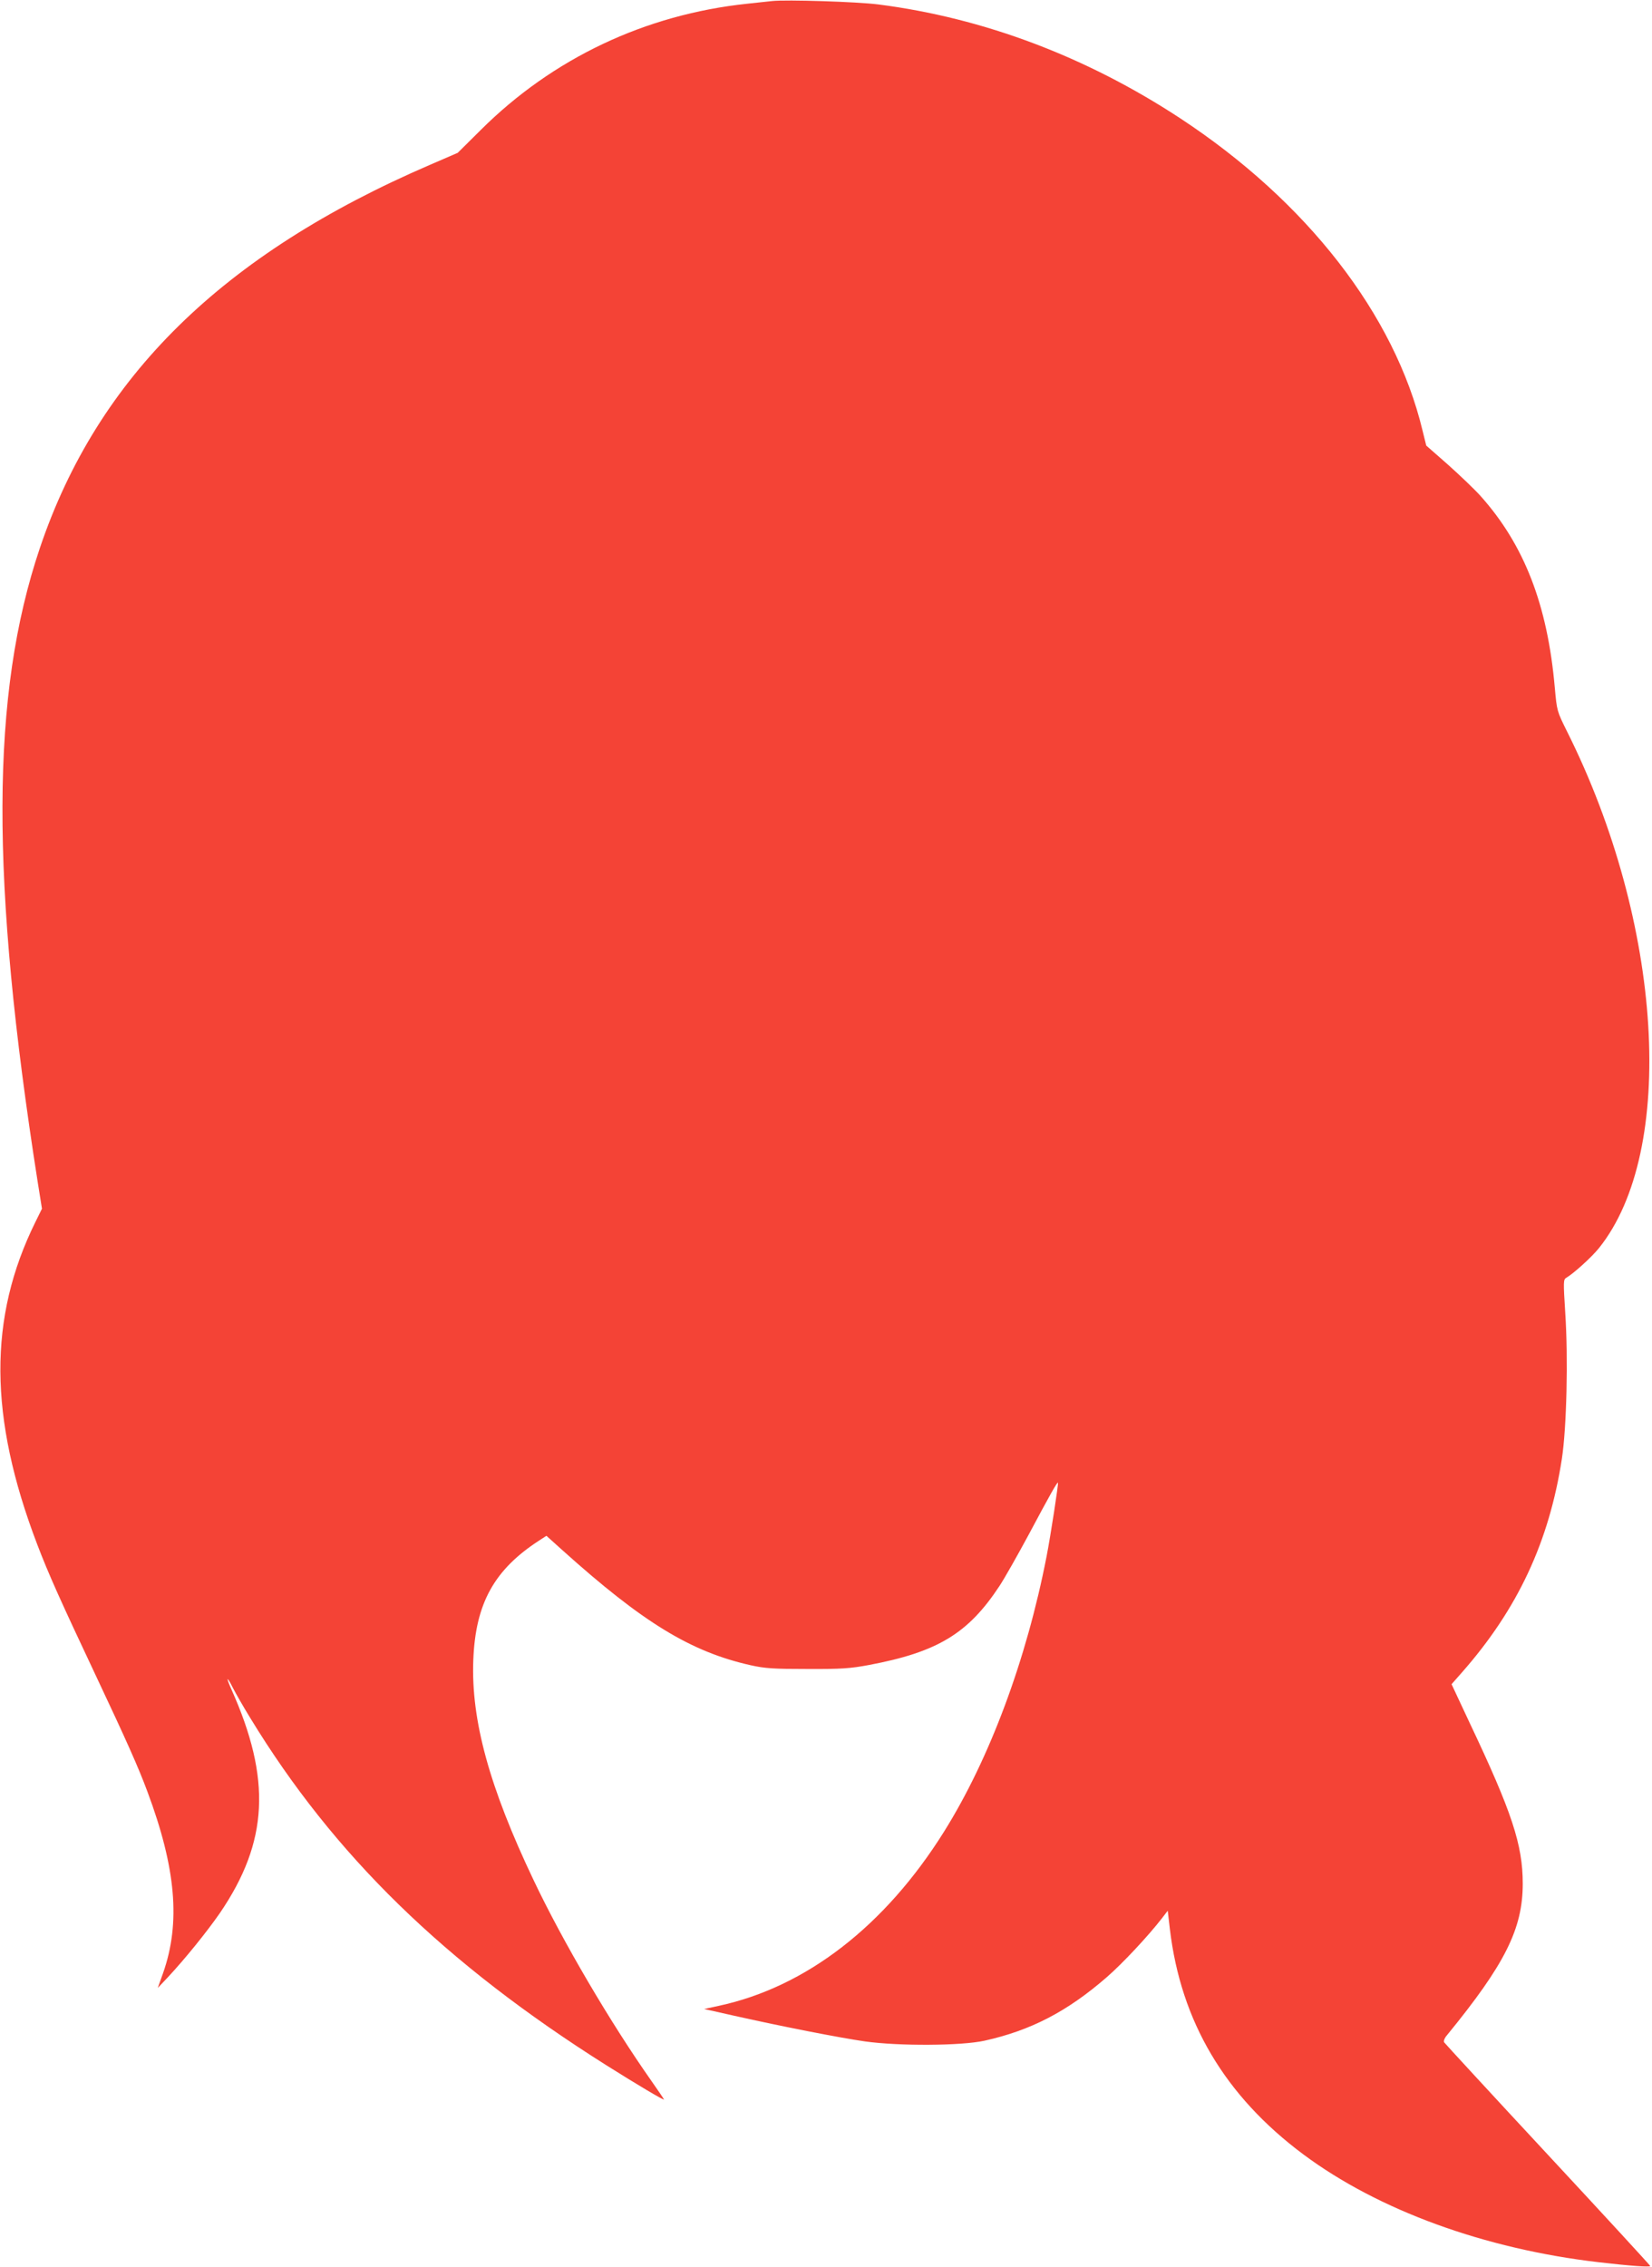 <?xml version="1.0" standalone="no"?>
<!DOCTYPE svg PUBLIC "-//W3C//DTD SVG 20010904//EN"
 "http://www.w3.org/TR/2001/REC-SVG-20010904/DTD/svg10.dtd">
<svg version="1.0" xmlns="http://www.w3.org/2000/svg"
 width="933pt" height="1280pt" viewBox="0 0 933 1280"
 preserveAspectRatio="xMidYMid meet">
<g transform="translate(0,1280) scale(0.1,-0.1)"
fill="#f44336" stroke="none">
<path d="M4360 12794 c-19 -2 -82 -9 -140 -15 -576 -61 -1098 -308 -1505 -713
l-130 -129 -155 -67 c-1173 -505 -1879 -1198 -2205 -2165 -278 -824 -281
-1867 -12 -3580 l24 -150 -37 -75 c-267 -541 -264 -1102 10 -1820 64 -168 132
-319 331 -741 174 -369 240 -517 291 -654 162 -433 189 -742 89 -1026 l-30
-84 55 58 c100 107 224 261 296 365 274 402 292 756 64 1265 -32 71 -25 75 10
5 15 -29 58 -105 97 -168 472 -775 1099 -1386 2012 -1962 178 -112 325 -199
325 -193 0 2 -31 48 -69 102 -233 331 -503 790 -668 1138 -249 523 -353 902
-340 1240 12 321 118 512 373 677 l40 26 90 -81 c455 -409 725 -574 1064 -650
81 -18 127 -21 320 -21 192 -1 243 3 345 22 390 73 563 178 740 447 29 44 103
175 165 290 123 231 161 297 165 293 4 -4 -41 -296 -64 -415 -114 -586 -322
-1144 -579 -1555 -334 -534 -780 -878 -1272 -984 l-83 -18 169 -38 c272 -61
599 -125 739 -145 193 -27 544 -25 675 4 262 58 468 165 691 359 90 78 236
235 311 332 l33 43 12 -103 c62 -523 311 -943 754 -1273 423 -315 1023 -534
1669 -609 173 -20 290 -29 290 -21 0 3 -260 286 -578 628 -318 342 -581 628
-586 635 -4 7 2 24 16 40 328 401 428 601 428 856 0 219 -61 404 -300 908
l-102 218 59 67 c315 358 492 738 564 1206 27 176 36 569 19 825 -11 176 -11
187 6 197 41 24 142 115 184 167 441 549 362 1836 -180 2918 -57 115 -57 115
-69 247 -41 468 -173 807 -419 1082 -34 38 -117 117 -184 177 l-123 108 -21
85 c-157 655 -654 1294 -1370 1764 -529 347 -1109 566 -1704 642 -117 15 -521
28 -600 19z"/>
</g>
</svg>
